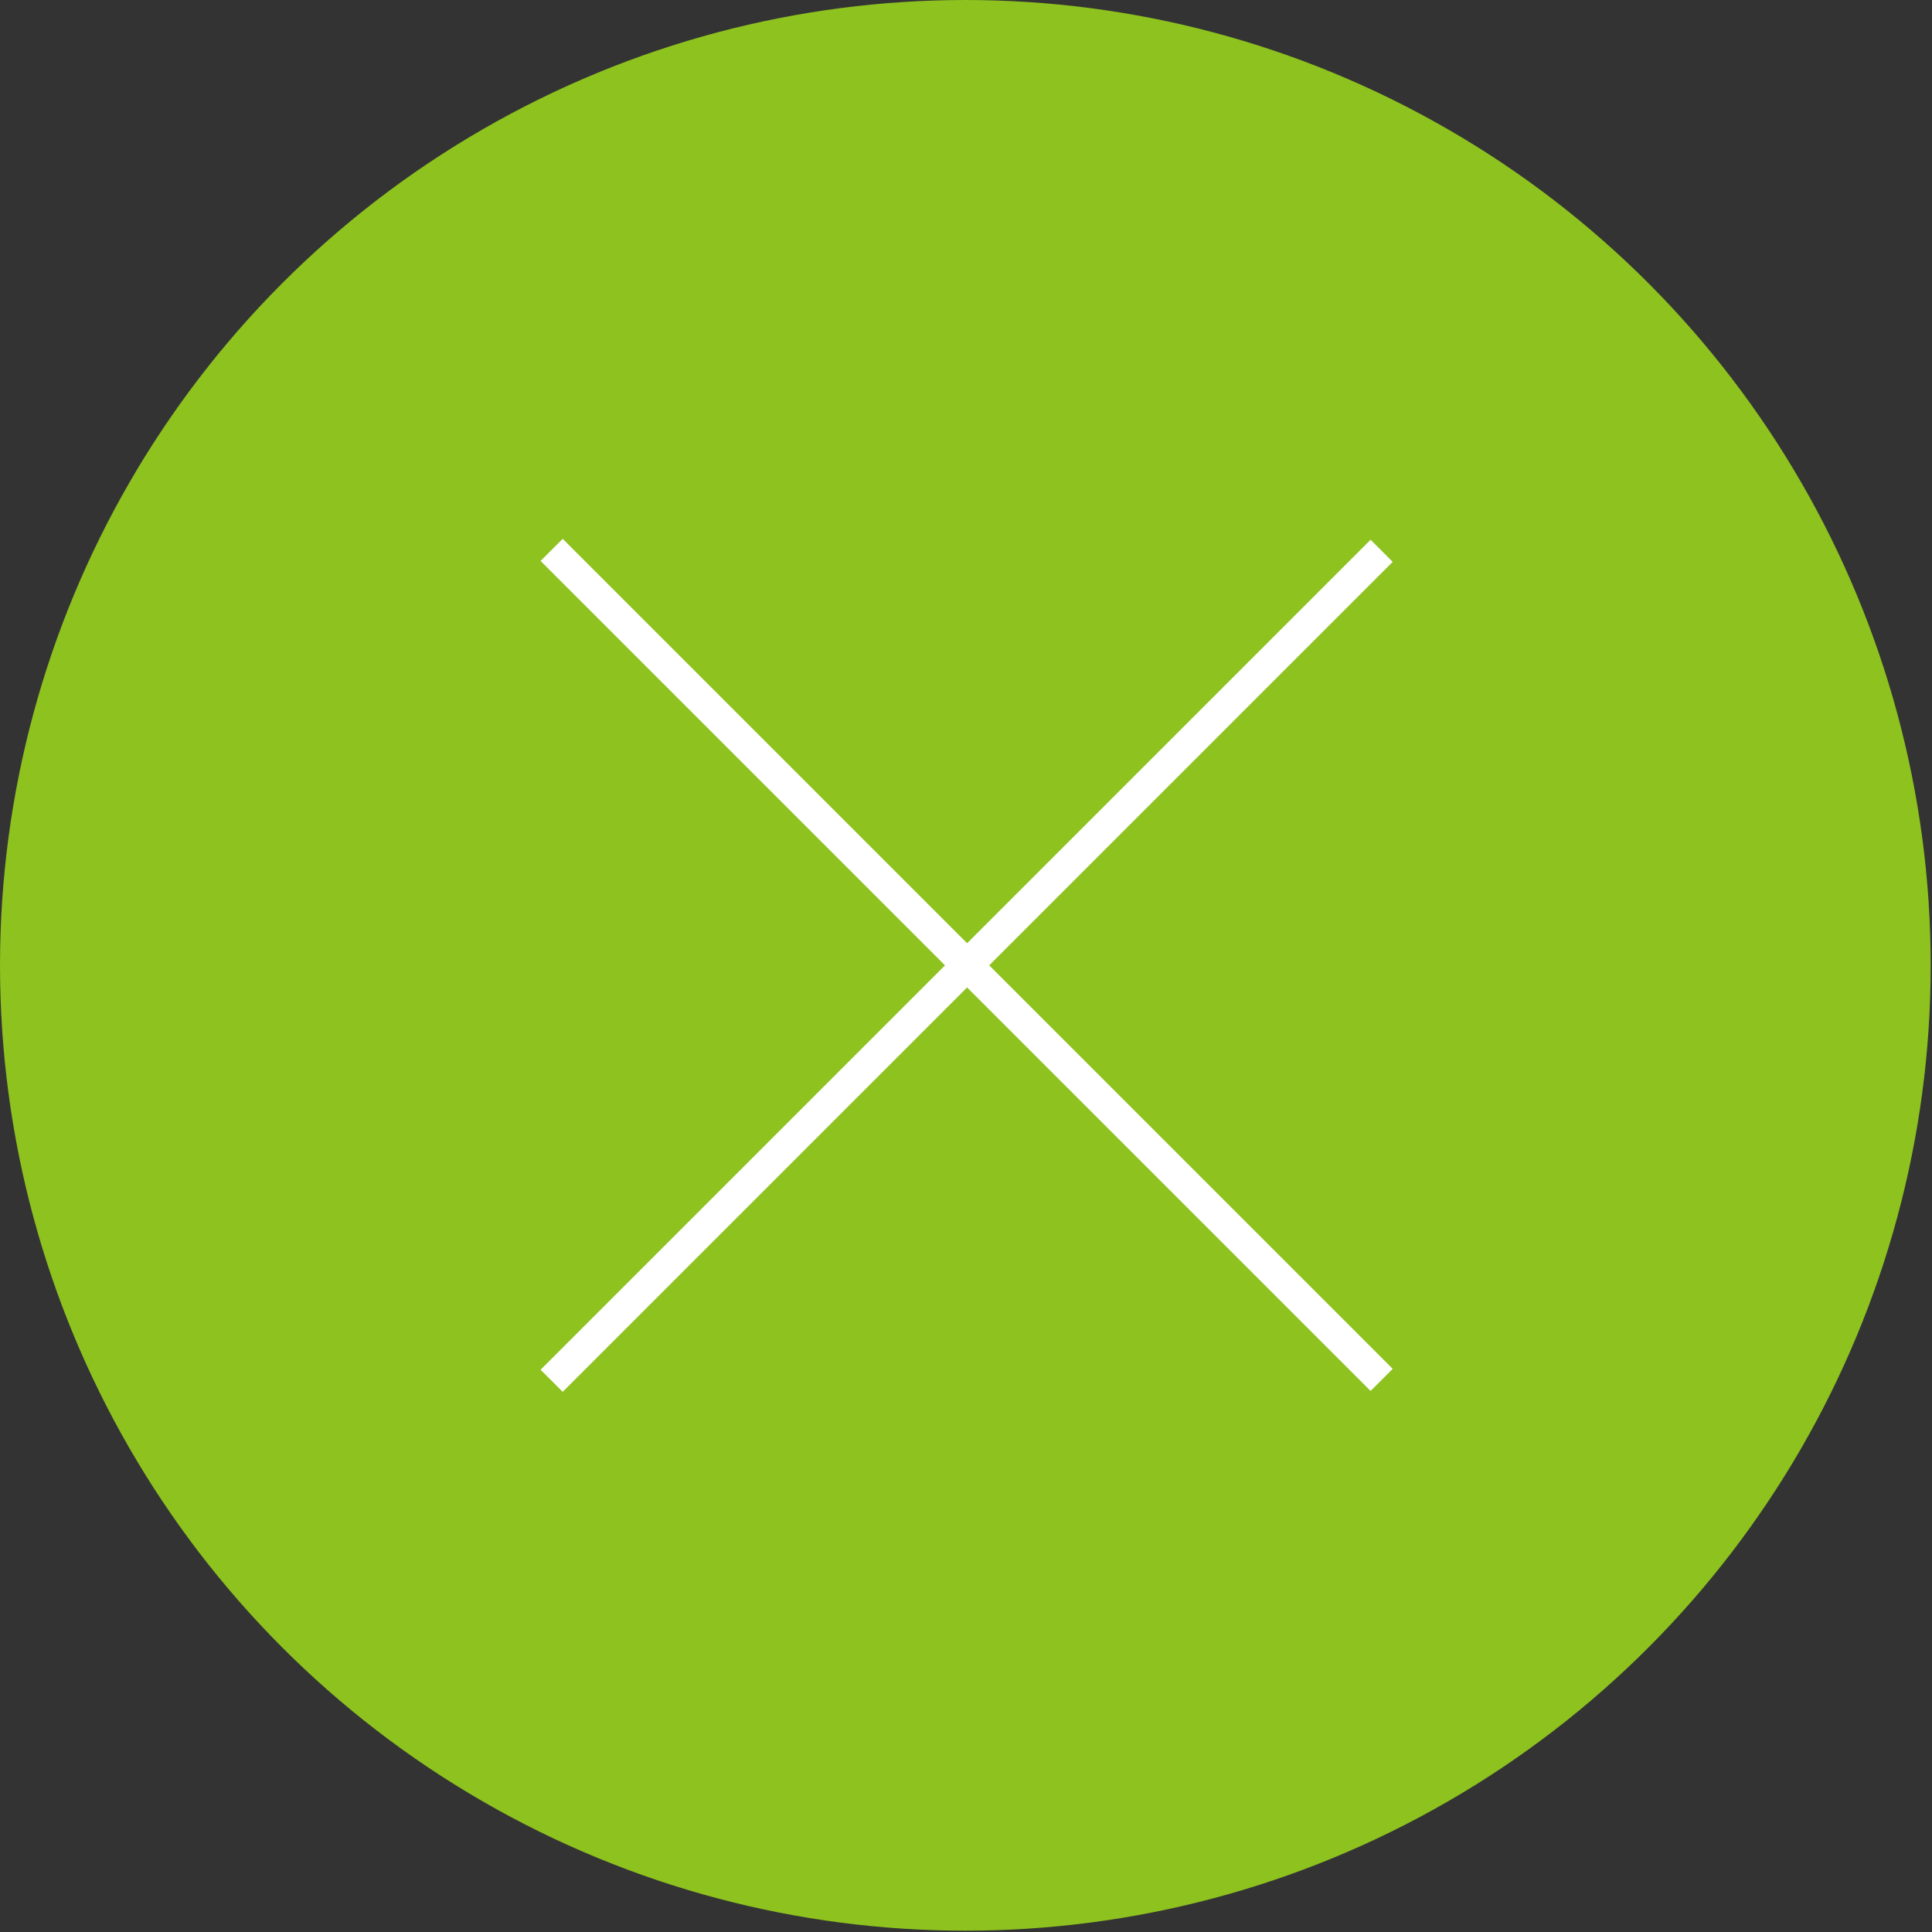 <?xml version="1.0" encoding="UTF-8"?>
<svg id="_レイヤー_2" data-name="レイヤー 2" xmlns="http://www.w3.org/2000/svg" viewBox="0 0 14.83 14.83">
  <rect x="0" y="0" width="14.83" height="14.83" fill="#333333" stroke="none"/>
  <defs>
    <style>
      .cls-1 {
        fill: #fff;
      }

      .cls-2 {
        fill: #8dc21f;
      }
    </style>
  </defs>
  <g id="design">
    <g>
      <circle class="cls-2" cx="7.41" cy="7.41" r="7.41"/>
      <rect class="cls-1" x="2.91" y="7.3" width="9.01" height=".24" transform="translate(-3.07 7.41) rotate(-45)"/>
      <rect class="cls-1" x="7.3" y="2.91" width=".24" height="9.01" transform="translate(-3.07 7.41) rotate(-45)"/>
    </g>
  </g>
</svg>